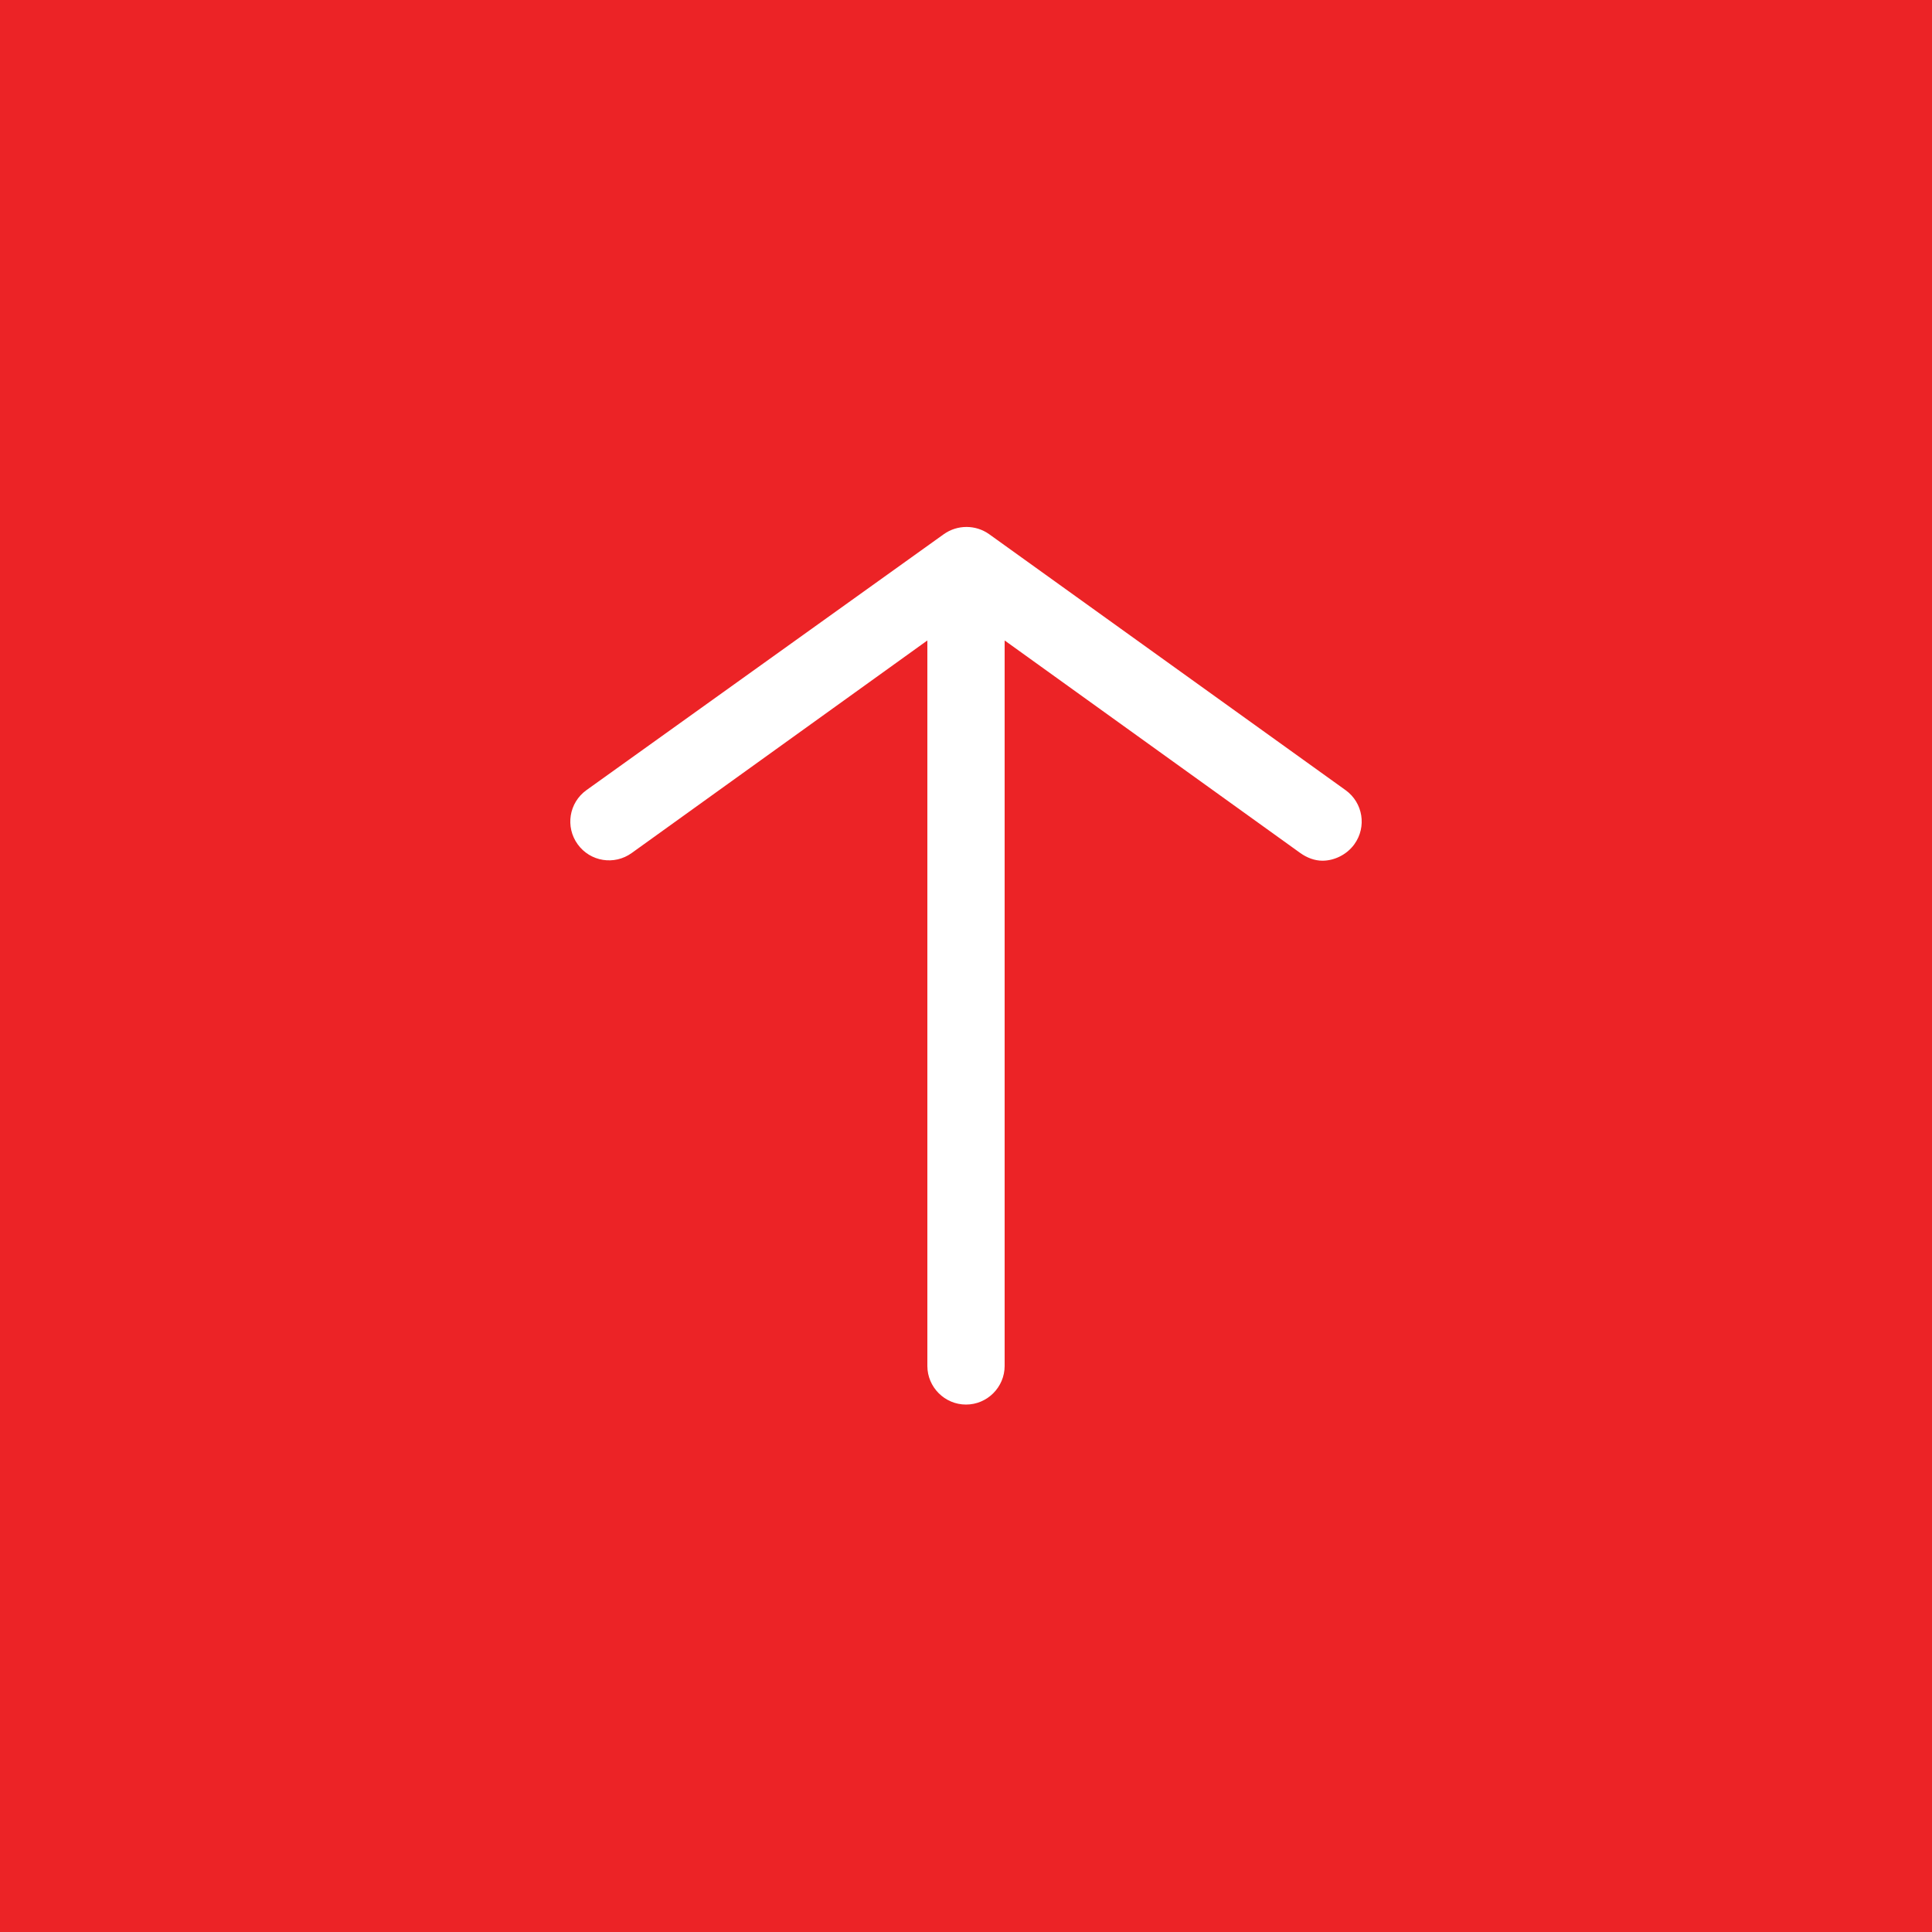 <?xml version="1.0" encoding="utf-8"?>
<!-- Generator: Adobe Illustrator 28.0.0, SVG Export Plug-In . SVG Version: 6.00 Build 0)  -->
<svg version="1.1" id="Layer_1" xmlns="http://www.w3.org/2000/svg" xmlns:xlink="http://www.w3.org/1999/xlink" x="0px" y="0px"
	 viewBox="0 0 200 200" style="enable-background:new 0 0 200 200;" xml:space="preserve">
<style type="text/css">
	.st0{fill:#EC2326;}
	.st1{fill:#FFFFFF;}
</style>
<rect class="st0" width="200" height="200"/>
<path class="st1" d="M139.3,81.8l-36.9-26.5c-1.4-1-3.3-1-4.7,0L60.7,81.8c-1.8,1.3-2.2,3.8-0.9,5.6c1.3,1.8,3.8,2.2,5.6,0.9
	l30.6-22v75.1c0,2.2,1.8,4,4,4c2.2,0,4-1.8,4-4V66.3l30.6,22c0.7,0.5,1.5,0.8,2.3,0.8c1.2,0,2.5-0.6,3.3-1.7
	C141.5,85.6,141.1,83.1,139.3,81.8z"/>
</svg>
